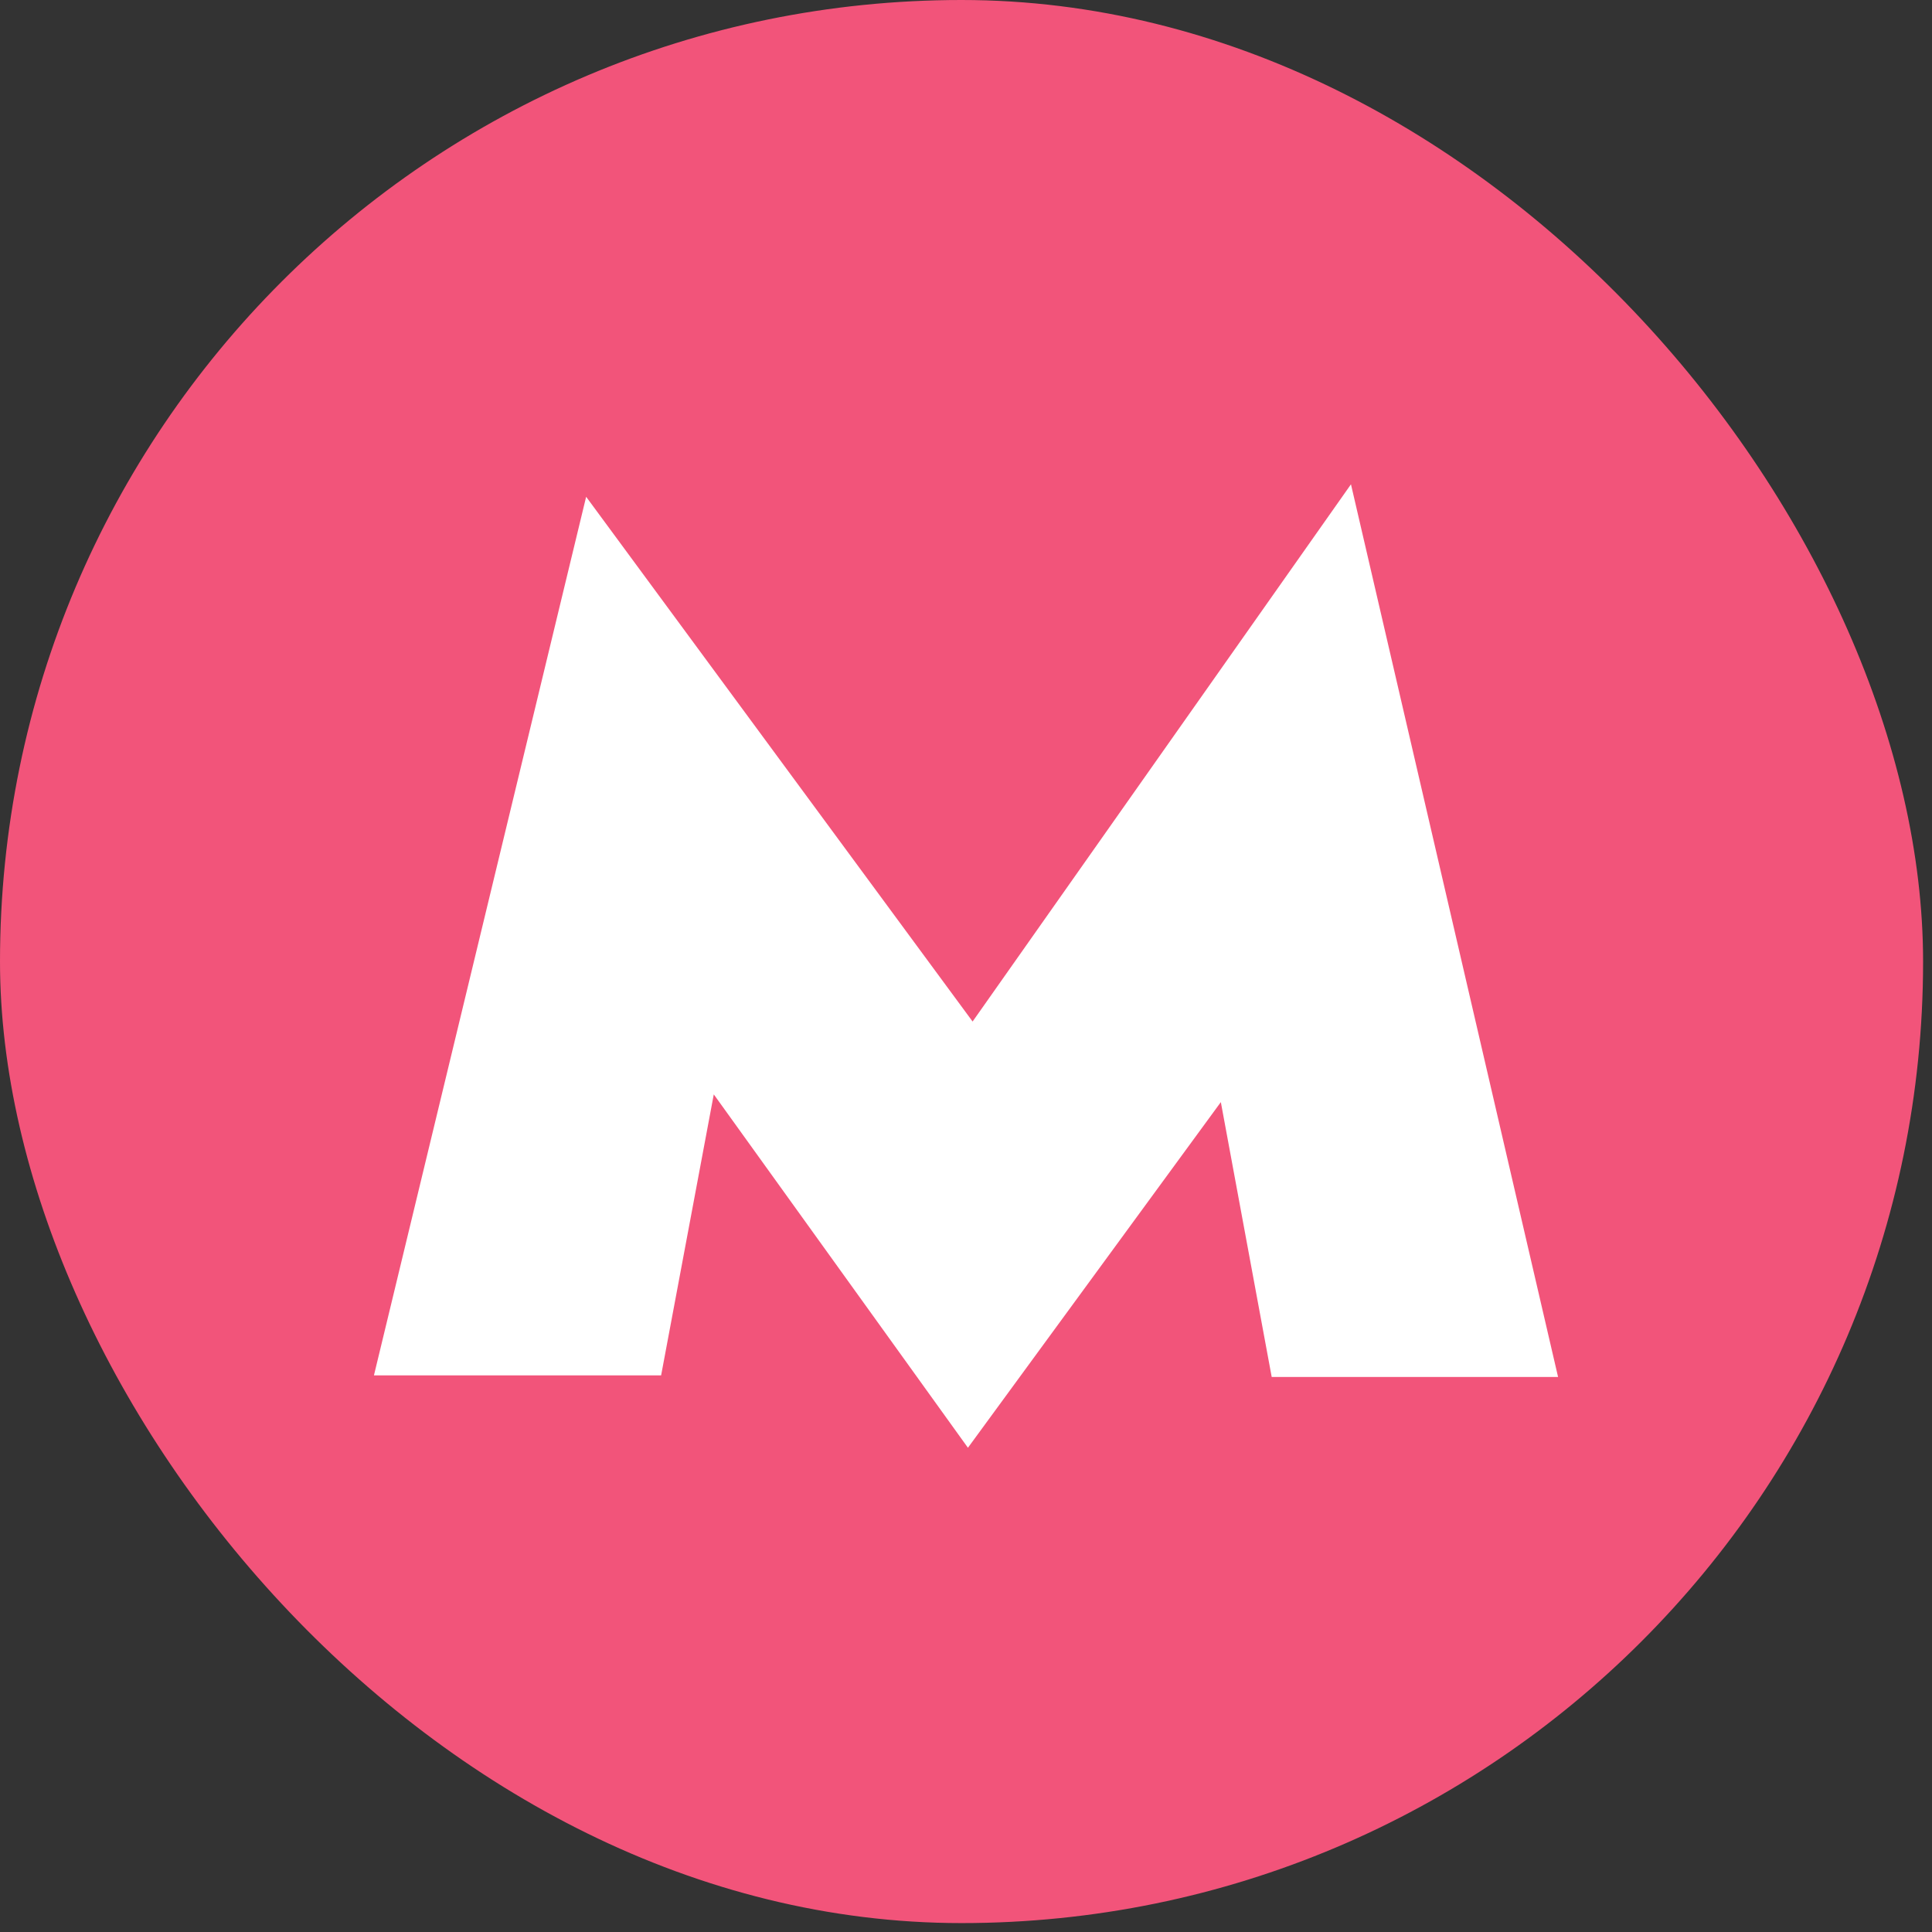 <?xml version="1.0" encoding="UTF-8"?> <svg xmlns="http://www.w3.org/2000/svg" width="31" height="31" viewBox="0 0 31 31" fill="none"><rect x="0" y="0" width="31" height="31" fill="#333333" stroke="none"/> <rect width="30.857" height="30.857" rx="15.429" fill="#F2547A"></rect> <path d="M21.677 7.771L15.606 16.391L9.405 7.971L6 22.069H10.608L11.453 17.56L15.531 23.23L19.589 17.684L20.405 22.094H25L21.677 7.771Z" fill="white"></path> </svg> 